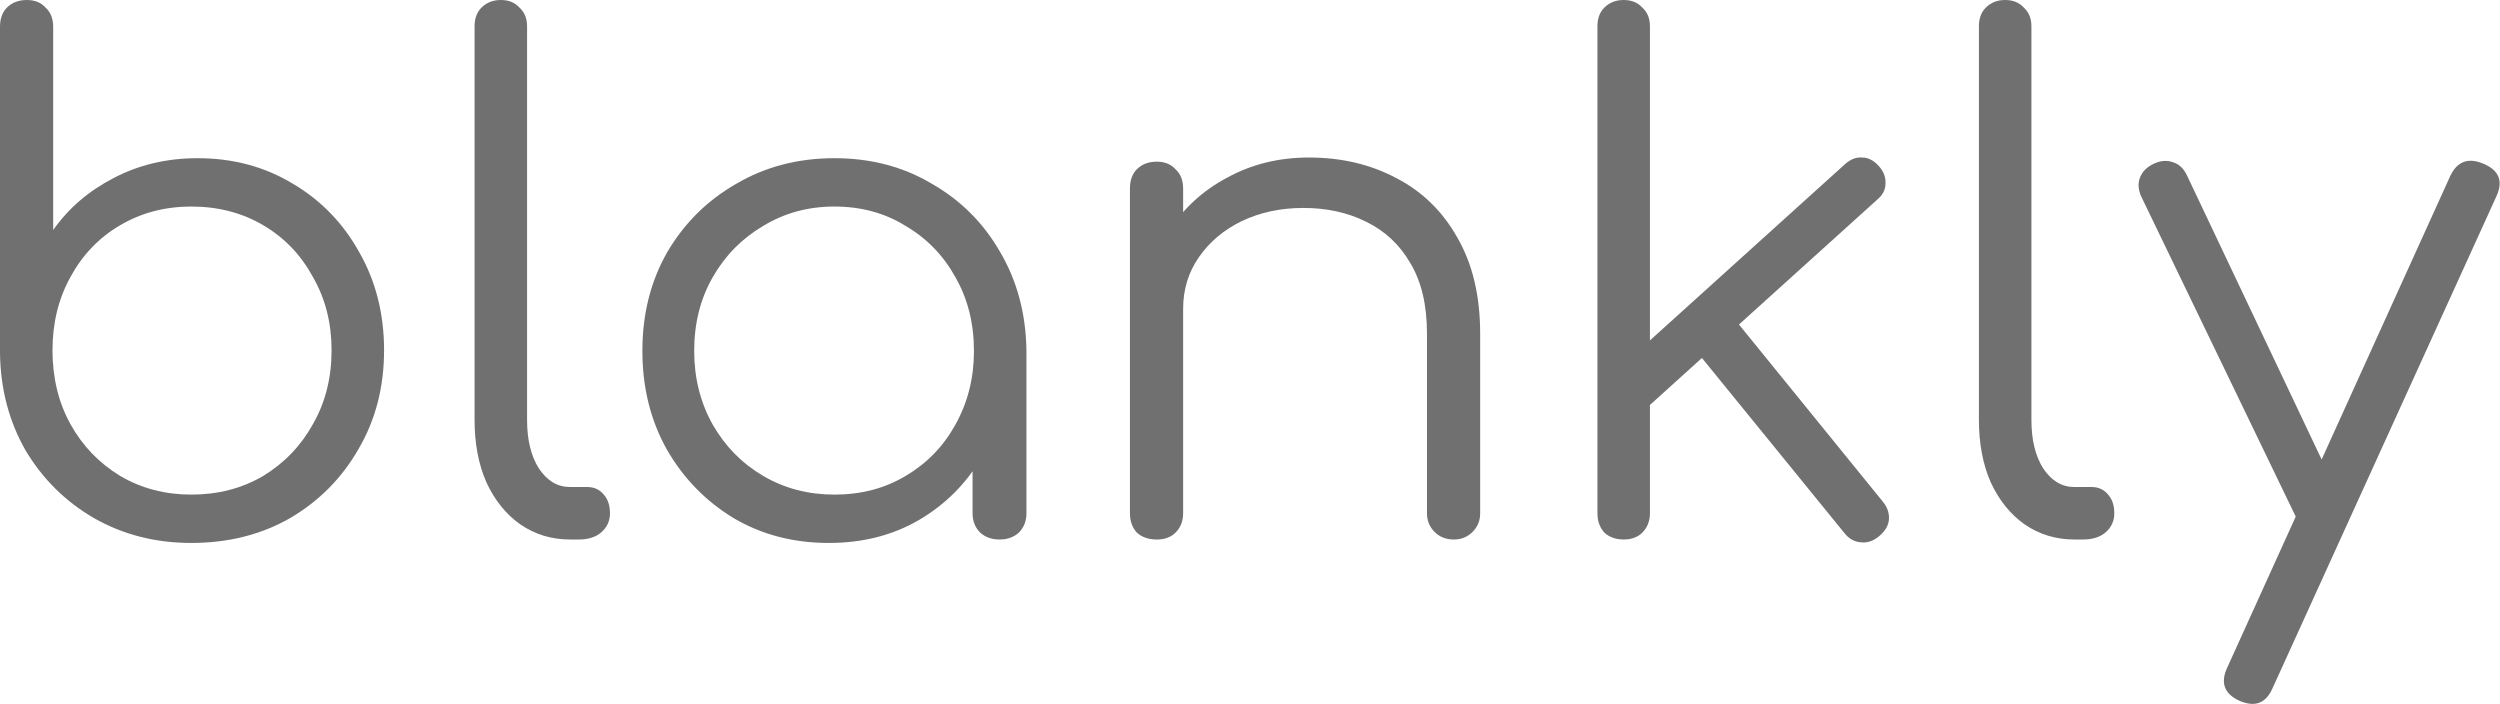 <?xml version="1.0" encoding="UTF-8"?> <svg xmlns="http://www.w3.org/2000/svg" viewBox="0 0 2930.00 825.00" data-guides="{&quot;vertical&quot;:[],&quot;horizontal&quot;:[]}"><defs></defs><path fill="#707070" stroke="none" fill-opacity="1" stroke-width="1" stroke-opacity="1" color="rgb(51, 51, 51)" id="tSvg50538d073d" title="Path 2" d="M2640.06 824.968C2635.75 824.968 2630.89 823.888 2625.49 821.729C2607.14 813.633 2602.01 800.68 2610.11 782.869C2697.277 590.725 2784.443 398.58 2871.61 206.436C2879.71 189.165 2892.66 184.307 2910.47 191.864C2928.82 199.42 2933.95 212.104 2925.85 229.915C2838.413 422.059 2750.977 614.203 2663.54 806.347C2658.15 818.761 2650.32 824.968 2640.06 824.968ZM2729.93 618.521C2721.83 622.299 2714.28 623.109 2707.26 620.95C2700.24 618.251 2694.58 612.854 2690.26 604.758C2630.08 480.08 2569.9 355.402 2509.72 230.724C2505.94 222.628 2505.4 215.072 2508.1 208.056C2510.8 201.039 2516.2 195.642 2524.29 191.864C2532.39 188.086 2539.94 187.546 2546.96 190.244C2553.98 192.403 2559.38 197.531 2563.15 205.627C2622.25 330.305 2681.35 454.982 2740.45 579.66C2744.77 587.756 2746.12 595.312 2744.5 602.329C2742.88 609.345 2738.03 614.743 2729.93 618.521Z"></path><path fill="#707070" stroke="none" fill-opacity="1" stroke-width="1" stroke-opacity="1" color="rgb(51, 51, 51)" id="tSvg1864ec44ee2" title="Path 3" d="M2431.01 632.295C2409.42 632.295 2389.99 626.358 2372.72 614.484C2355.99 602.609 2342.77 586.148 2333.05 565.098C2323.88 544.049 2319.29 519.761 2319.29 492.235C2319.29 338.411 2319.29 184.588 2319.29 30.765C2319.29 21.589 2321.99 14.303 2327.39 8.905C2333.32 2.969 2340.88 0 2350.05 0C2359.23 0 2366.52 2.969 2371.91 8.905C2377.85 14.303 2380.82 21.589 2380.82 30.765C2380.82 184.588 2380.82 338.411 2380.82 492.235C2380.82 515.443 2385.41 534.333 2394.58 548.906C2404.3 563.479 2416.44 570.765 2431.01 570.765C2437.757 570.765 2444.503 570.765 2451.25 570.765C2459.35 570.765 2465.83 573.734 2470.68 579.671C2475.54 585.068 2477.97 592.355 2477.97 601.53C2477.97 610.705 2474.46 618.262 2467.45 624.199C2460.97 629.596 2452.33 632.295 2441.54 632.295C2438.03 632.295 2434.52 632.295 2431.01 632.295Z"></path><path fill="#707070" stroke="none" fill-opacity="1" stroke-width="1" stroke-opacity="1" color="rgb(51, 51, 51)" id="tSvg1522cd11d9f" title="Path 4" d="M1923.19 484.139C1910.507 470.376 1897.823 456.612 1885.14 442.849C1977.433 359.461 2069.727 276.072 2162.02 192.684C2168.5 186.747 2175.25 184.048 2182.26 184.588C2189.28 184.588 2195.76 187.826 2201.69 194.303C2207.63 200.78 2210.33 207.796 2209.79 215.353C2209.79 222.369 2206.55 228.576 2200.07 233.973C2107.777 317.362 2015.483 400.75 1923.19 484.139ZM1902.95 632.295C1893.78 632.295 1886.22 629.596 1880.28 624.199C1874.89 618.262 1872.19 610.705 1872.19 601.53C1872.19 411.275 1872.19 221.02 1872.19 30.765C1872.19 21.589 1874.89 14.303 1880.28 8.905C1886.22 2.969 1893.78 0 1902.95 0C1912.13 0 1919.41 2.969 1924.81 8.905C1930.75 14.303 1933.72 21.589 1933.72 30.765C1933.72 221.02 1933.72 411.275 1933.72 601.53C1933.72 610.705 1930.75 618.262 1924.81 624.199C1919.41 629.596 1912.13 632.295 1902.95 632.295ZM2202.5 628.247C2195.49 634.184 2188.2 636.612 2180.64 635.533C2173.09 634.993 2166.61 631.215 2161.21 624.199C2101.03 550.256 2040.85 476.312 1980.67 402.369C1995.243 389.416 2009.817 376.462 2024.39 363.509C2085.11 438.262 2145.83 513.014 2206.55 587.767C2211.95 594.244 2214.38 601.26 2213.84 608.816C2213.3 615.833 2209.52 622.31 2202.5 628.247Z"></path><path fill="#707070" stroke="none" fill-opacity="1" stroke-width="1" stroke-opacity="1" color="rgb(51, 51, 51)" id="tSvg928b6c123b" title="Path 5" d="M1703.99 632.316C1694.81 632.316 1687.26 629.348 1681.32 623.411C1675.38 617.473 1672.42 610.187 1672.42 601.551C1672.42 531.386 1672.42 461.221 1672.42 391.056C1672.42 357.593 1665.94 330.067 1652.99 308.478C1640.57 286.888 1623.3 270.696 1601.17 259.902C1579.58 249.107 1555.02 243.71 1527.5 243.71C1501.05 243.71 1477.03 248.837 1455.44 259.092C1434.39 269.347 1417.66 283.38 1405.25 301.191C1392.83 319.002 1386.63 339.242 1386.63 361.911C1371.787 361.911 1356.943 361.911 1342.1 361.911C1343.18 327.908 1352.36 297.683 1369.63 271.236C1386.9 244.25 1409.84 223.2 1438.44 208.088C1467.05 192.435 1498.89 184.609 1533.97 184.609C1572.3 184.609 1606.57 192.705 1636.79 208.897C1667.02 224.549 1690.77 247.758 1708.04 278.523C1725.85 309.287 1734.75 346.799 1734.75 391.056C1734.75 461.221 1734.75 531.386 1734.75 601.551C1734.75 610.187 1731.79 617.473 1725.85 623.411C1719.91 629.348 1712.63 632.316 1703.99 632.316ZM1355.86 632.316C1346.15 632.316 1338.32 629.617 1332.39 624.22C1326.99 618.283 1324.29 610.727 1324.29 601.551C1324.29 474.714 1324.29 347.878 1324.29 221.041C1324.29 211.326 1326.99 203.77 1332.39 198.373C1338.32 192.435 1346.15 189.467 1355.86 189.467C1365.04 189.467 1372.33 192.435 1377.72 198.373C1383.66 203.77 1386.63 211.326 1386.63 221.041C1386.63 347.878 1386.63 474.714 1386.63 601.551C1386.63 610.727 1383.66 618.283 1377.72 624.22C1372.33 629.617 1365.04 632.316 1355.86 632.316Z"></path><path fill="#707070" stroke="none" fill-opacity="1" stroke-width="1" stroke-opacity="1" color="rgb(51, 51, 51)" id="tSvg77edda707a" title="Path 6" d="M971.458 636.344C929.899 636.344 892.657 626.628 859.734 607.198C826.81 587.228 800.633 560.241 781.203 526.238C762.312 492.235 752.867 453.915 752.867 411.276C752.867 368.097 762.582 329.507 782.013 295.504C801.983 261.5 828.969 234.784 862.972 215.353C896.975 195.383 935.296 185.398 977.935 185.398C1020.57 185.398 1058.62 195.383 1092.09 215.353C1126.09 234.784 1152.81 261.5 1172.24 295.504C1192.21 329.507 1202.46 368.097 1203 411.276C1194.637 417.753 1186.273 424.229 1177.91 430.706C1177.91 469.567 1168.73 504.649 1150.38 535.954C1132.57 566.718 1108.01 591.276 1076.71 609.627C1045.94 627.438 1010.86 636.344 971.458 636.344ZM977.935 579.672C1009.24 579.672 1037.04 572.385 1061.32 557.813C1086.15 543.24 1105.58 523.27 1119.61 497.903C1134.19 471.995 1141.47 443.12 1141.47 411.276C1141.47 378.892 1134.19 350.016 1119.61 324.649C1105.58 299.282 1086.15 279.312 1061.32 264.739C1037.04 249.626 1009.24 242.07 977.935 242.07C947.17 242.07 919.374 249.626 894.547 264.739C869.719 279.312 850.019 299.282 835.446 324.649C820.873 350.016 813.587 378.892 813.587 411.276C813.587 443.12 820.873 471.995 835.446 497.903C850.019 523.27 869.719 543.24 894.547 557.813C919.374 572.385 947.17 579.672 977.935 579.672ZM1171.43 632.296C1162.25 632.296 1154.7 629.597 1148.76 624.2C1142.82 618.263 1139.85 610.706 1139.85 601.531C1139.85 555.384 1139.85 509.237 1139.85 463.09C1144.98 441.771 1150.11 420.451 1155.24 399.132C1171.16 403.18 1187.08 407.228 1203 411.276C1203 474.694 1203 538.113 1203 601.531C1203 610.706 1200.03 618.263 1194.1 624.2C1188.16 629.597 1180.6 632.296 1171.43 632.296Z"></path><path fill="#707070" stroke="none" fill-opacity="1" stroke-width="1" stroke-opacity="1" color="rgb(51, 51, 51)" id="tSvg121b56572f" title="Path 7" d="M667.927 632.295C646.338 632.295 626.908 626.358 609.637 614.484C592.905 602.609 579.681 586.148 569.966 565.098C560.791 544.049 556.203 519.761 556.203 492.235C556.203 338.411 556.203 184.588 556.203 30.765C556.203 21.589 558.902 14.303 564.299 8.905C570.236 2.969 577.792 0 586.968 0C596.143 0 603.43 2.969 608.827 8.905C614.764 14.303 617.732 21.589 617.732 30.765C617.732 184.588 617.732 338.411 617.732 492.235C617.732 515.443 622.32 534.333 631.496 548.906C641.211 563.479 653.355 570.765 667.927 570.765C674.674 570.765 681.42 570.765 688.167 570.765C696.263 570.765 702.74 573.734 707.598 579.671C712.455 585.068 714.884 592.355 714.884 601.53C714.884 610.705 711.376 618.262 704.359 624.199C697.882 629.596 689.247 632.295 678.452 632.295C674.944 632.295 671.435 632.295 667.927 632.295Z"></path><path fill="#707070" stroke="none" fill-opacity="1" stroke-width="1" stroke-opacity="1" color="rgb(51, 51, 51)" id="tSvg142fea89aba" title="Path 8" d="M224.258 636.343C182.159 636.343 144.108 626.627 110.105 607.197C76.642 587.767 49.925 561.32 29.955 527.857C10.525 493.854 0.54 455.803 0 413.704C0 286.327 0 158.951 0 31.574C0 21.859 2.699 14.303 8.096 8.905C14.033 2.969 21.859 0 31.574 0C40.75 0 48.036 2.969 53.433 8.905C59.37 14.303 62.339 21.859 62.339 31.574C62.339 110.915 62.339 190.255 62.339 269.596C80.15 244.228 103.628 223.988 132.774 208.876C162.459 193.224 195.383 185.397 231.545 185.397C273.104 185.397 310.345 195.383 343.269 215.353C376.192 234.783 402.099 261.5 420.99 295.503C440.42 329.506 450.135 367.826 450.135 410.465C450.135 453.644 440.15 492.234 420.18 526.237C400.75 560.24 374.033 587.227 340.03 607.197C306.027 626.627 267.437 636.343 224.258 636.343ZM224.258 579.671C255.563 579.671 283.629 572.384 308.456 557.812C333.284 542.699 352.714 522.459 366.747 497.092C381.32 471.725 388.606 442.849 388.606 410.465C388.606 378.621 381.32 350.015 366.747 324.648C352.714 298.741 333.284 278.501 308.456 263.928C283.629 249.356 255.563 242.069 224.258 242.069C193.493 242.069 165.697 249.356 140.87 263.928C116.042 278.501 96.612 298.741 82.579 324.648C68.546 350.015 61.529 378.621 61.529 410.465C61.529 442.849 68.546 471.725 82.579 497.092C96.612 522.459 116.042 542.699 140.87 557.812C165.697 572.384 193.493 579.671 224.258 579.671Z"></path></svg> 